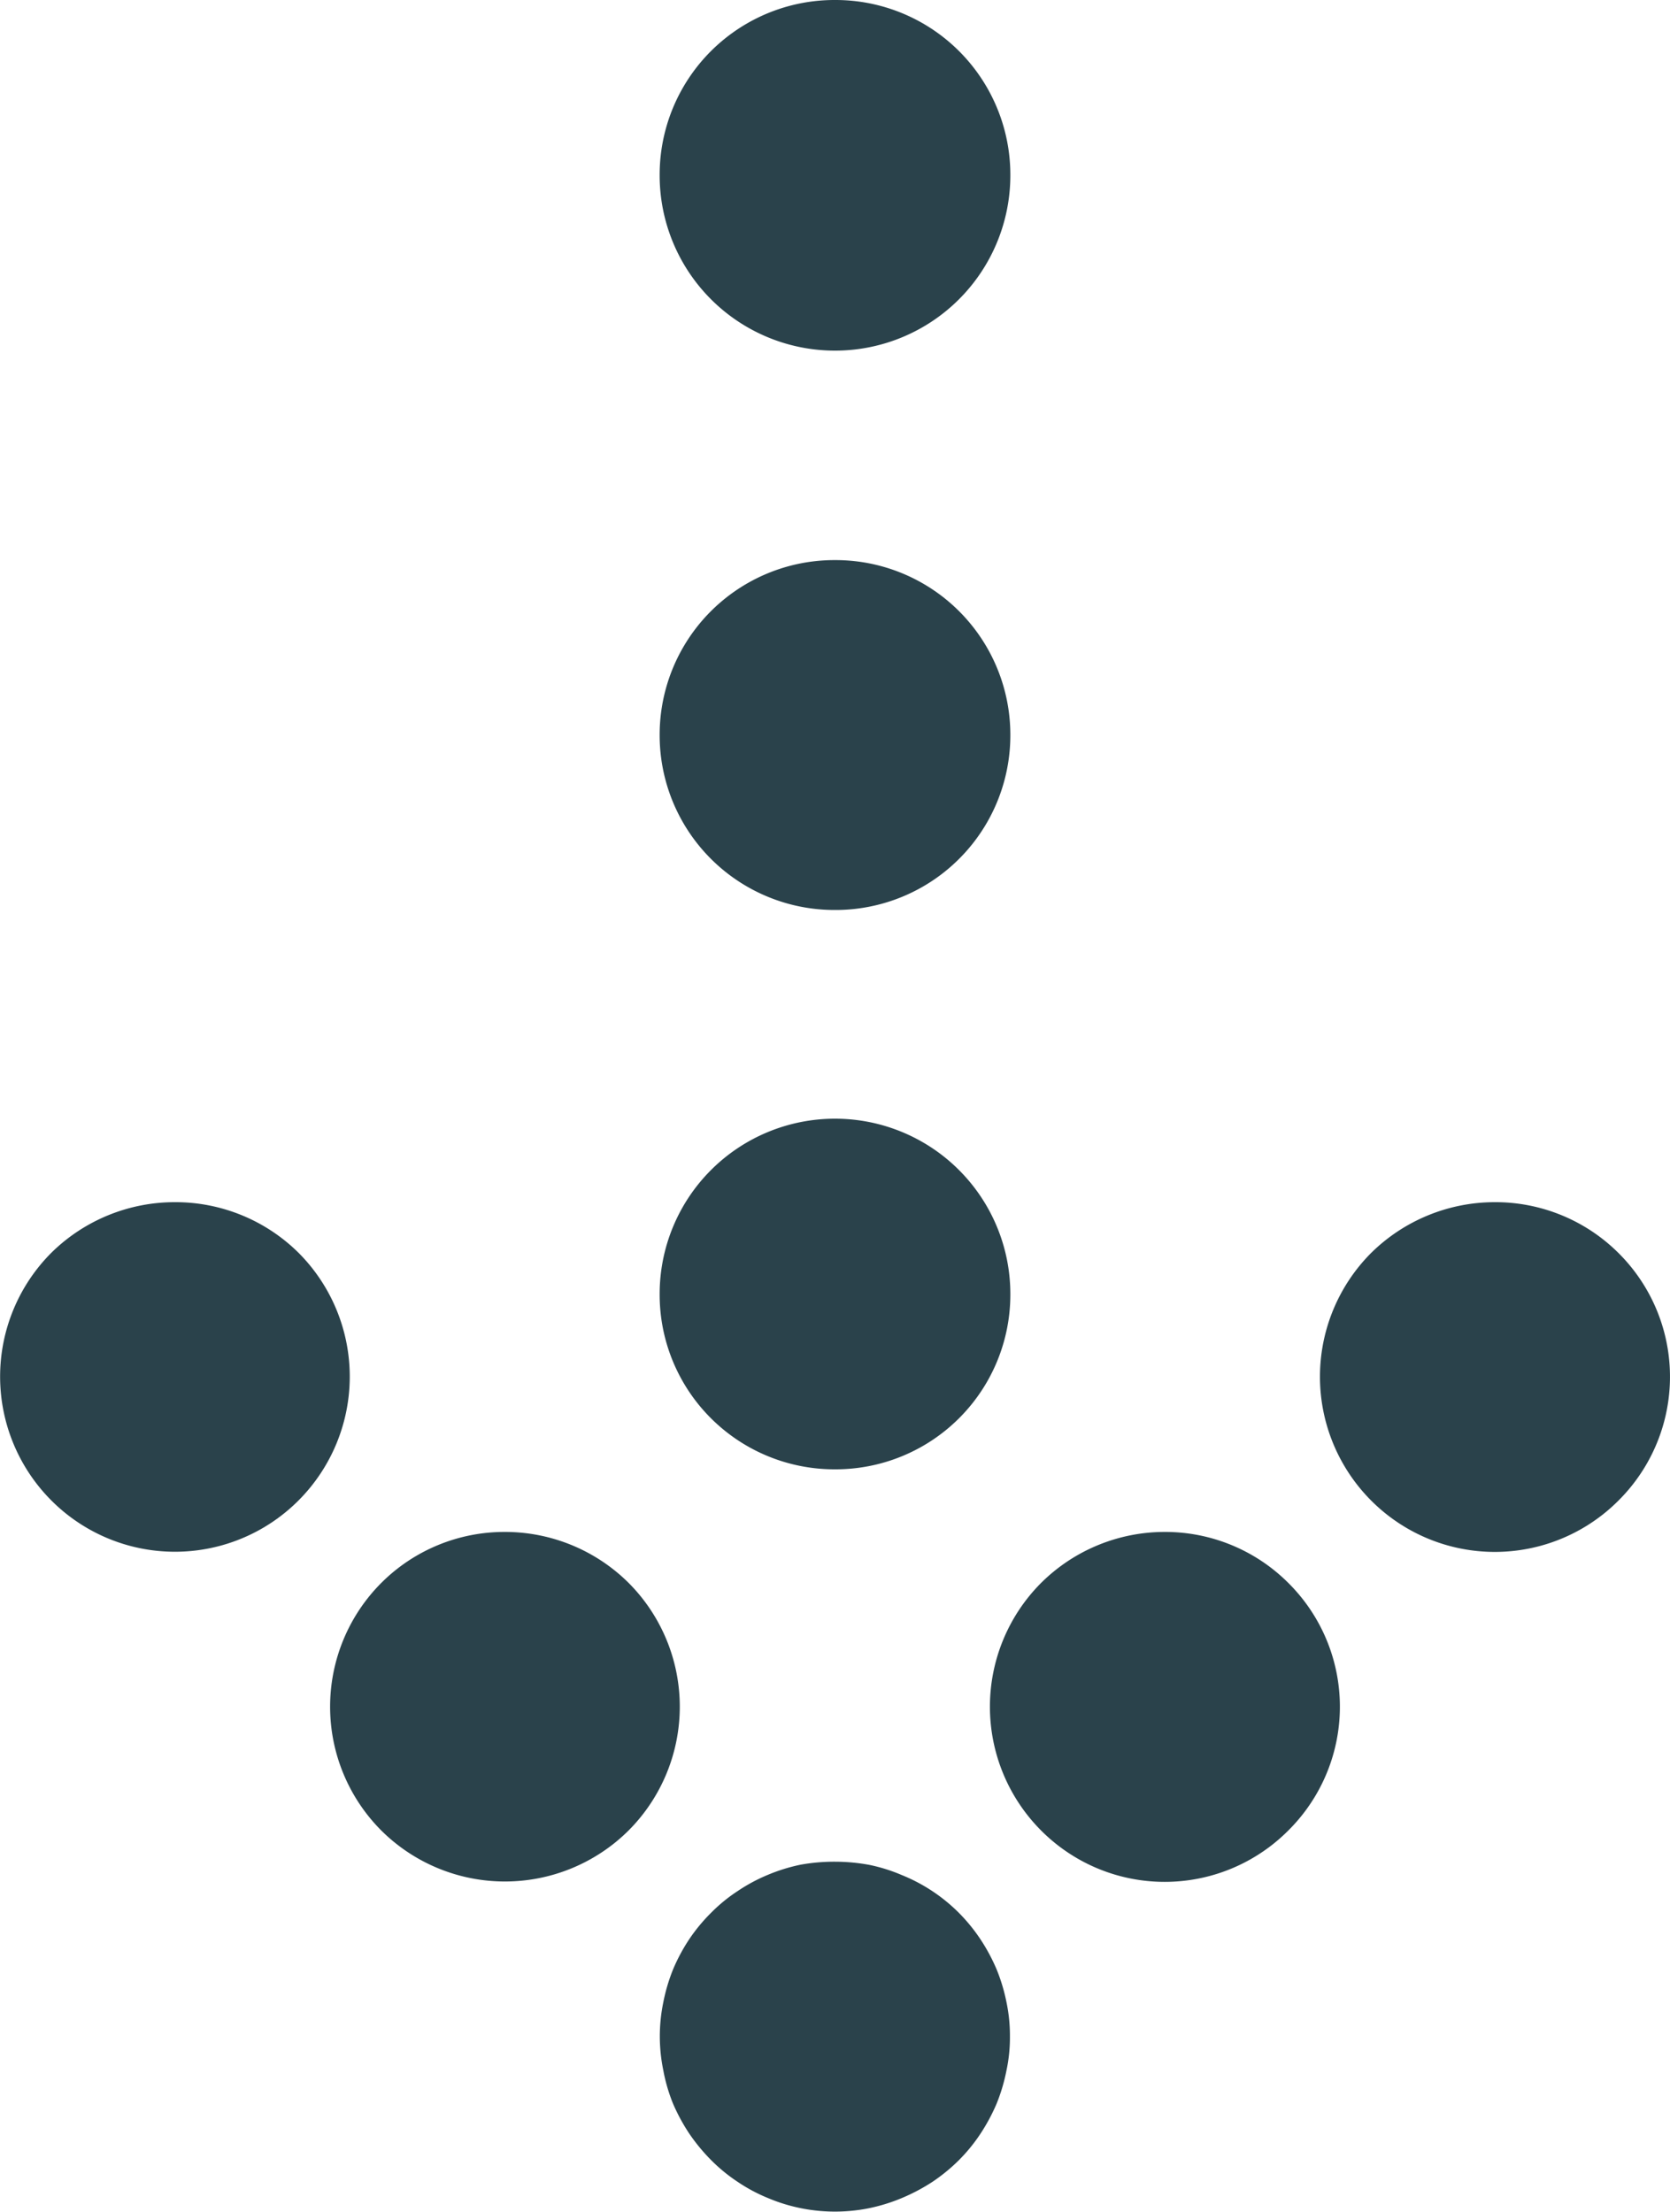 <svg xmlns="http://www.w3.org/2000/svg" viewBox="0 0 200 264.93"><defs><style>.cls-1{fill:#2a424b;}</style></defs><g id="レイヤー_2" data-name="レイヤー 2"><g id="レイヤー_1-2" data-name="レイヤー 1"><path class="cls-1" d="M193.84,150.1a20.9,20.9,0,0,1,0,29.63h0a20.9,20.9,0,0,1-29.64,0h0a21,21,0,0,1,0-29.64h0A21.09,21.09,0,0,1,179,144h0A20.88,20.88,0,0,1,193.84,150.1ZM154.3,189.62a20.88,20.88,0,0,1,0,29.63h0a20.88,20.88,0,0,1-29.63,0h0a21,21,0,0,1,0-29.63h0a21,21,0,0,1,14.84-6.12h0A20.85,20.85,0,0,1,154.3,189.62Z"/><path class="cls-1" d="M100,223a22.94,22.94,0,0,1,4.11.38,20.2,20.2,0,0,1,3.89,1.22,20.5,20.5,0,0,1,6.83,4.52,20.84,20.84,0,0,1,2.6,3.19,22.24,22.24,0,0,1,1.93,3.6,21.53,21.53,0,0,1,1.18,3.94,19.45,19.45,0,0,1,.41,4.07,18.86,18.86,0,0,1-.42,4.11,21.51,21.51,0,0,1-1.17,3.94,22.61,22.61,0,0,1-1.93,3.6,20.36,20.36,0,0,1-2.6,3.19,21.48,21.48,0,0,1-3.18,2.6,22.82,22.82,0,0,1-3.65,1.93,21.22,21.22,0,0,1-3.9,1.21,20.63,20.63,0,0,1-8.21,0A20.29,20.29,0,0,1,92,263.3a19.83,19.83,0,0,1-3.61-1.92,20.11,20.11,0,0,1-3.19-2.6,22.37,22.37,0,0,1-2.64-3.19A22.66,22.66,0,0,1,80.61,252,20.33,20.33,0,0,1,79.44,248a20.08,20.08,0,0,1,0-8.17,21.51,21.51,0,0,1,1.17-3.94,21.83,21.83,0,0,1,1.93-3.6,20.72,20.72,0,0,1,2.64-3.19,19.25,19.25,0,0,1,3.19-2.6,20.43,20.43,0,0,1,3.6-1.93,21.22,21.22,0,0,1,3.9-1.21A22.77,22.77,0,0,1,100,223Z"/><path class="cls-1" d="M35.77,150.08a21,21,0,0,1,0,29.63h0a20.9,20.9,0,0,1-29.64,0h0a21,21,0,0,1,0-29.63h0A21.05,21.05,0,0,1,21,144h0A20.94,20.94,0,0,1,35.77,150.08Zm39.52,39.53a21,21,0,0,1,0,29.64h0a21,21,0,0,1-29.64,0h0a21,21,0,0,1,0-29.63h0a20.85,20.85,0,0,1,14.79-6.12h0A21,21,0,0,1,75.29,189.61Z"/><path class="cls-1" d="M121,21a21,21,0,0,1-21,21h0a21,21,0,0,1-21-21h0A20.94,20.94,0,0,1,100,0h0A20.94,20.94,0,0,1,121,21Zm0,67a20.93,20.93,0,0,1-21,21h0a20.94,20.94,0,0,1-21-21h0a20.93,20.93,0,0,1,21-20.91h0A20.93,20.93,0,0,1,121,88Zm0,67.07A20.93,20.93,0,0,1,100,176h0a20.93,20.93,0,0,1-21-21h0a21,21,0,0,1,21-21h0A21,21,0,0,1,121,155.06Z"/></g></g></svg>
